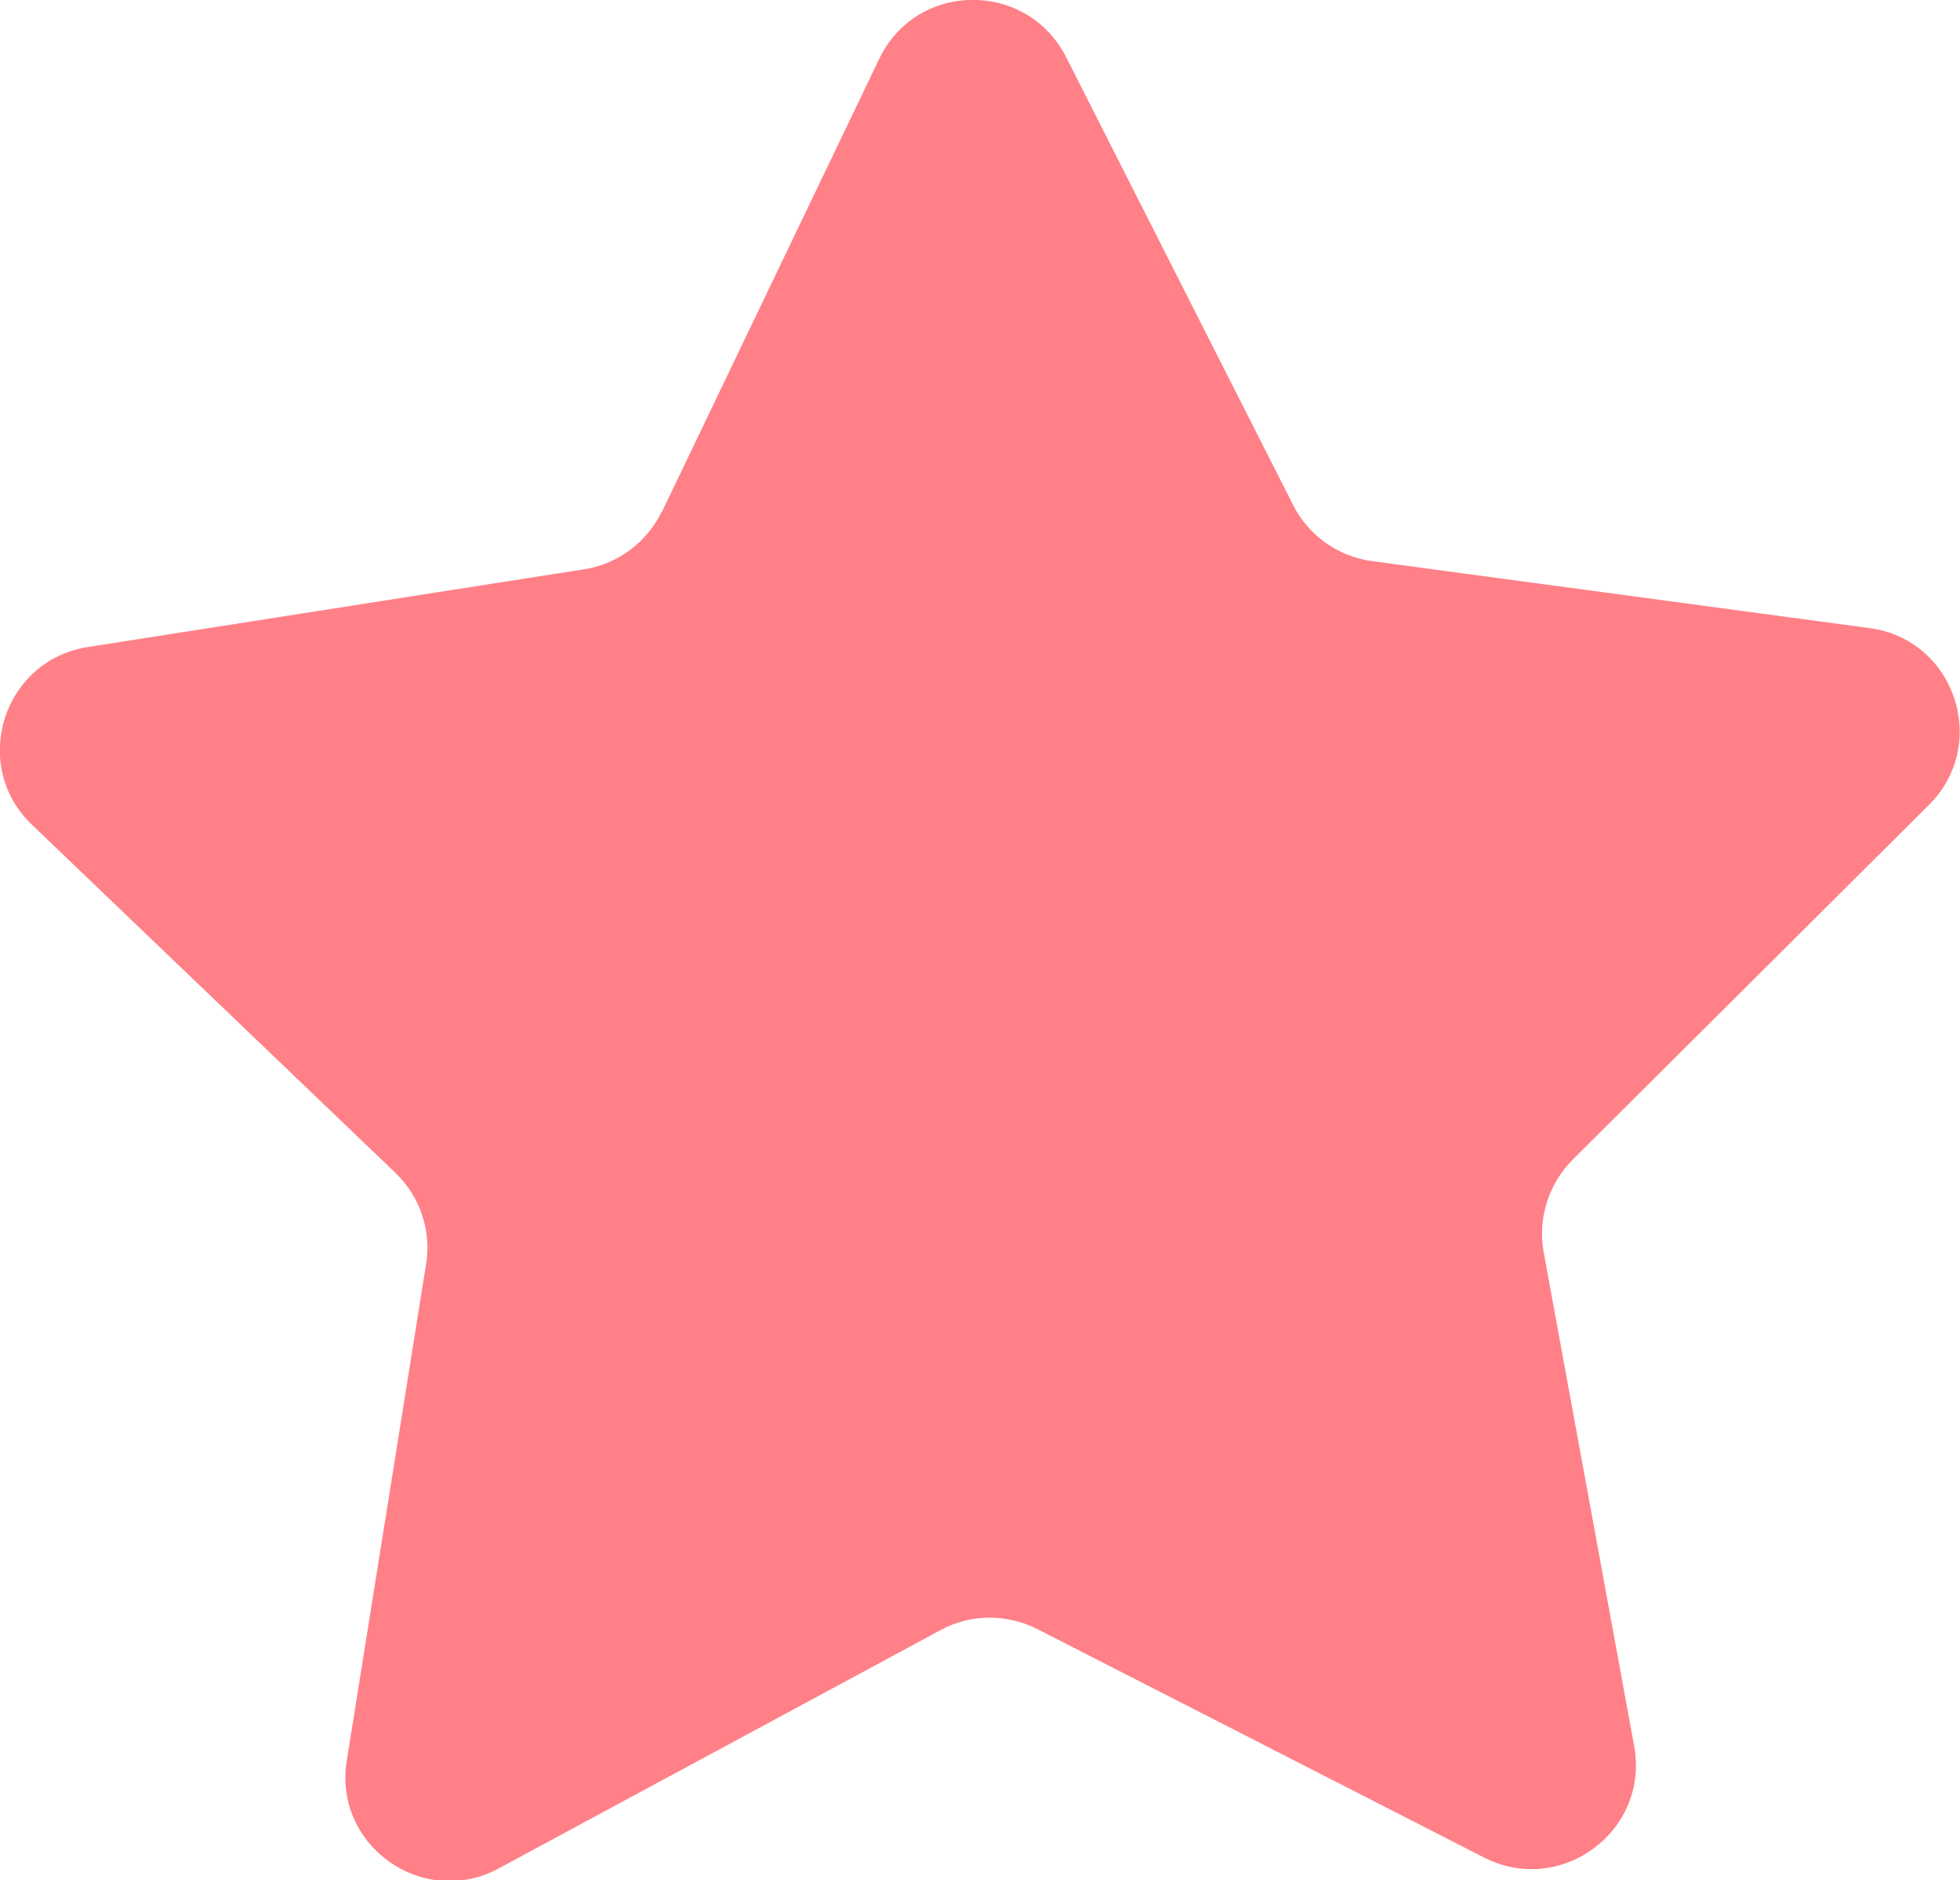 <?xml version="1.0" encoding="UTF-8"?>
<svg id="Calque_2" data-name="Calque 2" xmlns="http://www.w3.org/2000/svg" viewBox="0 0 38.32 36.76">
  <defs>
    <style>
      .cls-1 {
        fill: #ff8087;
        stroke-width: 0px;
      }
    </style>
  </defs>
  <g id="Calque_1-2" data-name="Calque 1">
    <path class="cls-1" d="m12.94,10.01L17.19,1.15c.73-1.52,2.88-1.54,3.65-.04l4.44,8.76c.3.6.88,1.01,1.54,1.1l9.73,1.31c1.67.22,2.36,2.27,1.16,3.46l-6.96,6.93c-.47.47-.69,1.15-.57,1.81l1.77,9.66c.3,1.66-1.43,2.94-2.93,2.18l-8.74-4.47c-.6-.3-1.3-.3-1.89.02l-8.64,4.66c-1.48.8-3.24-.45-2.97-2.11l1.55-9.7c.11-.66-.12-1.33-.6-1.79L.63,16.13c-1.22-1.16-.58-3.22,1.09-3.48l9.7-1.52c.66-.1,1.23-.53,1.52-1.13Z"/>
  </g>
</svg>